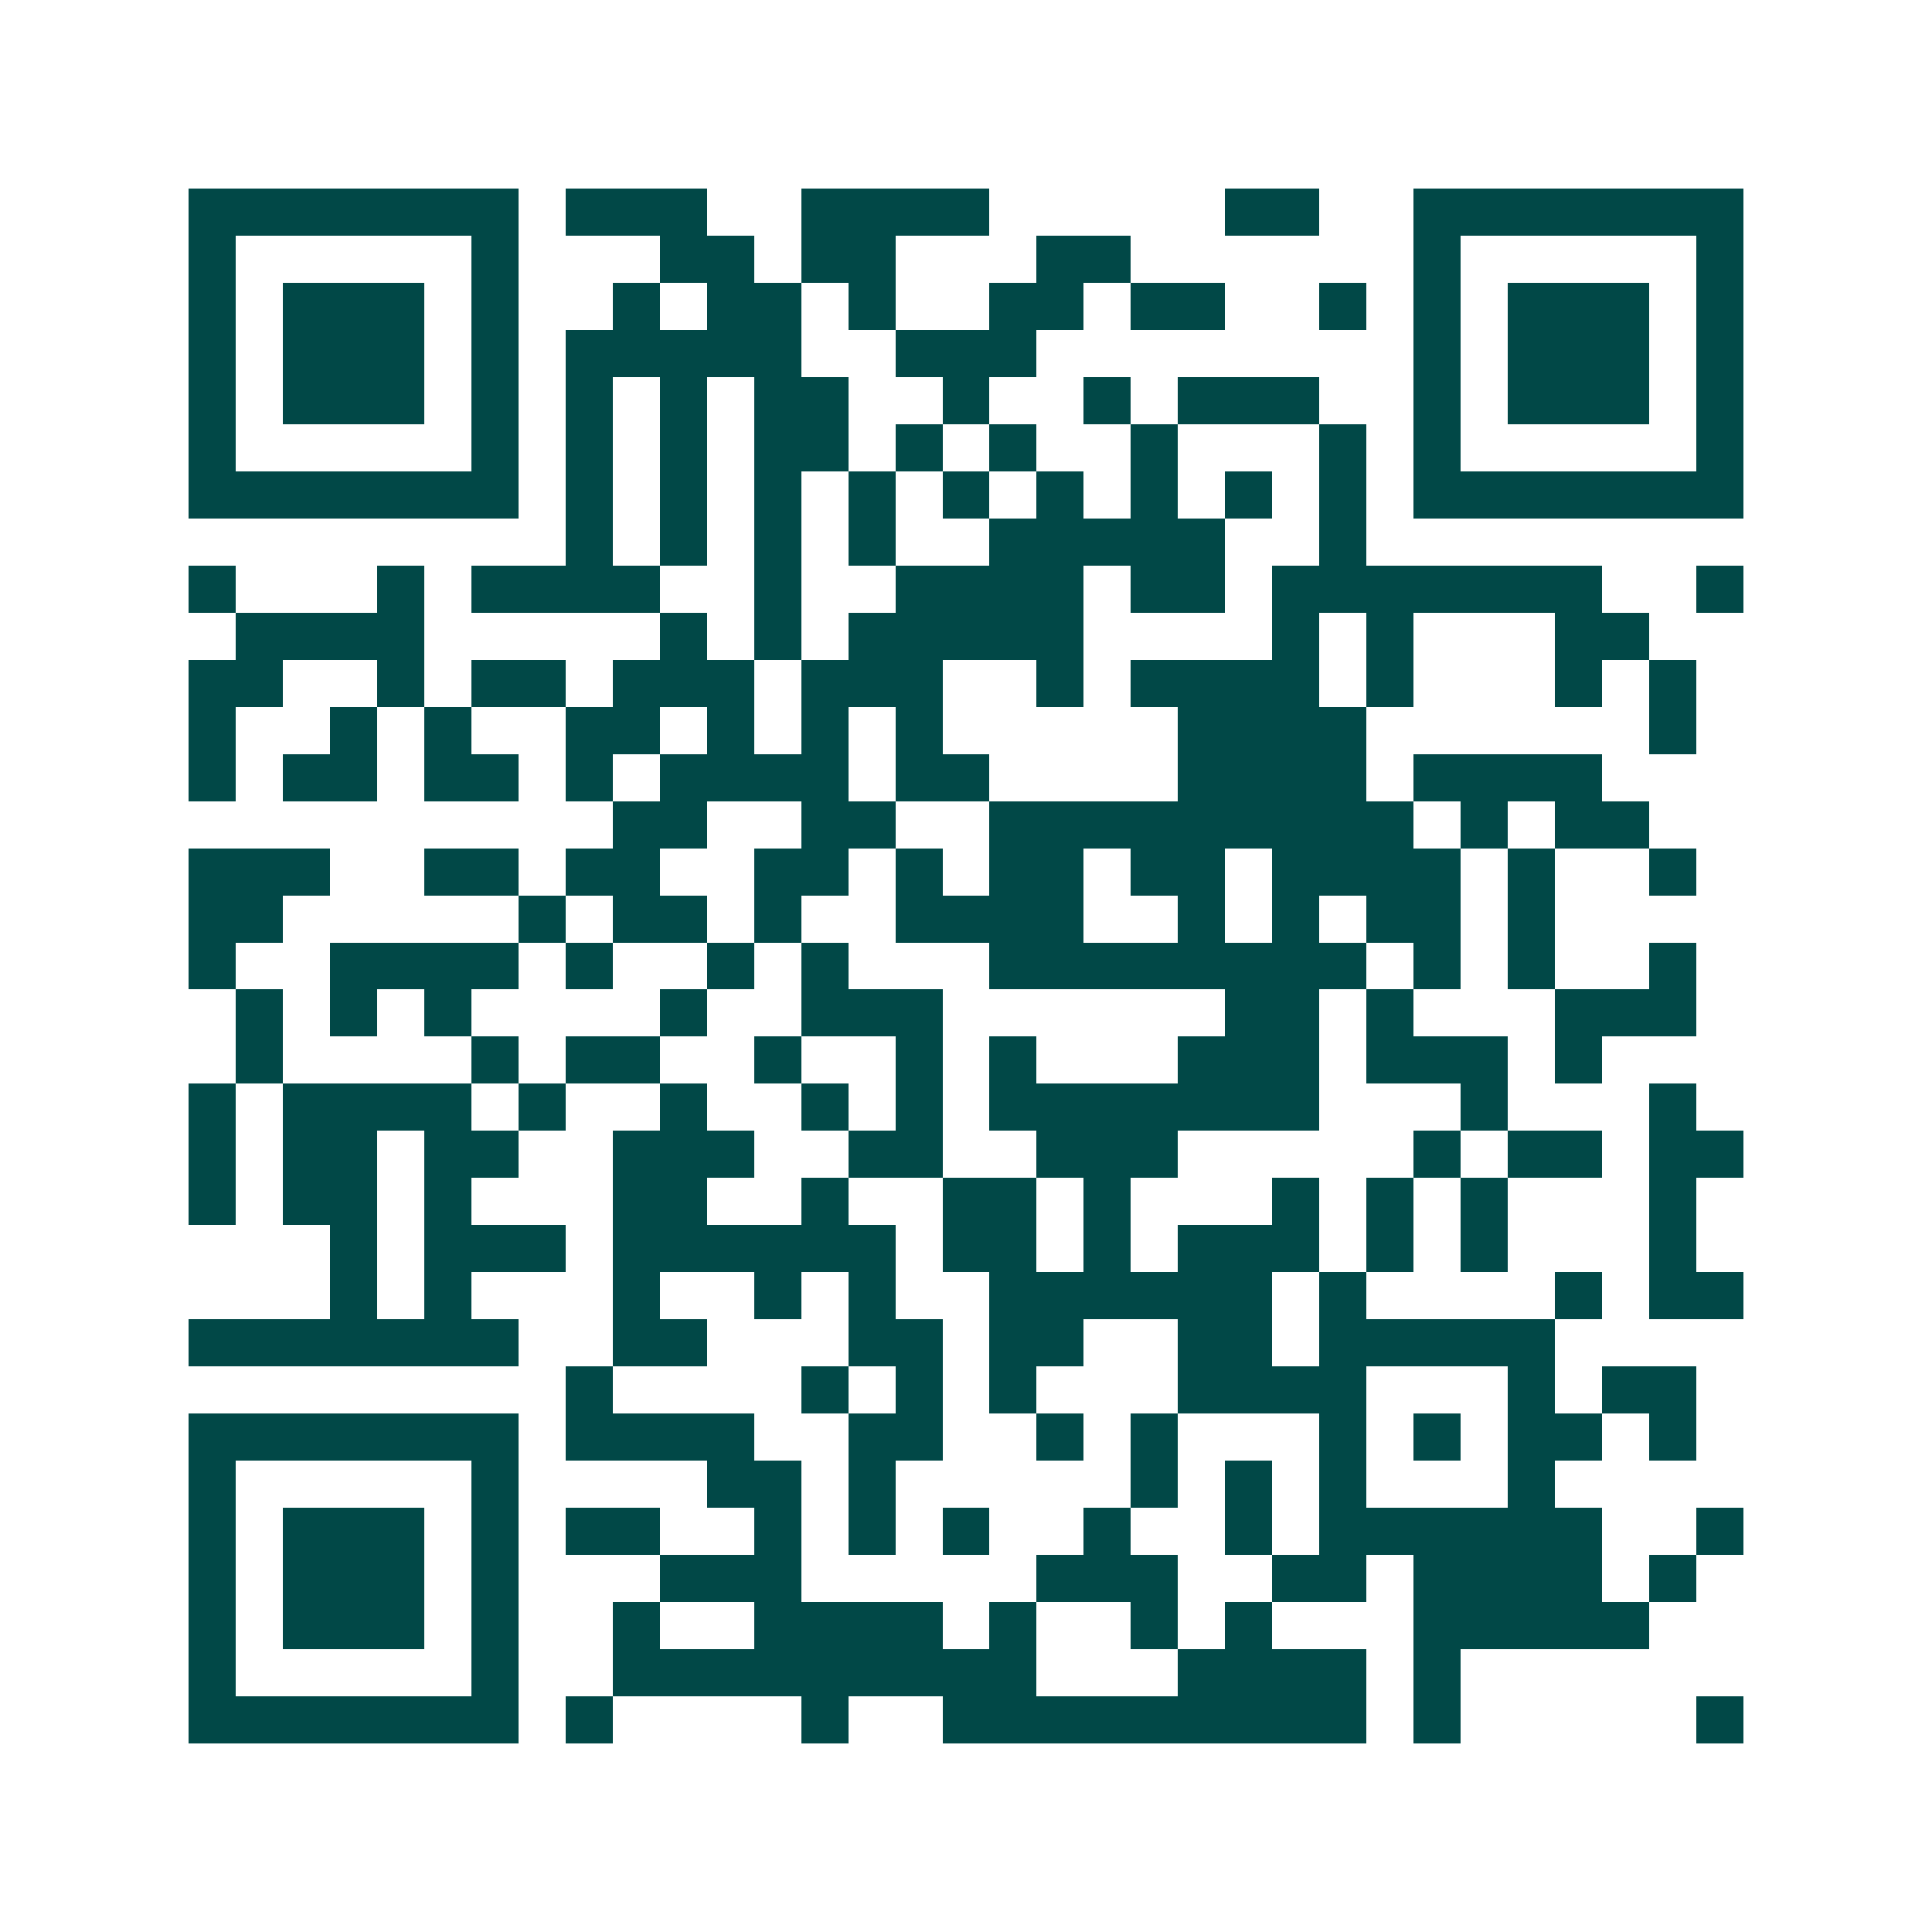 <svg xmlns="http://www.w3.org/2000/svg" width="200" height="200" viewBox="0 0 41 41" shape-rendering="crispEdges"><path fill="#ffffff" d="M0 0h41v41H0z"/><path stroke="#014847" d="M4 4.5h7m1 0h3m2 0h4m5 0h2m2 0h7M4 5.5h1m5 0h1m3 0h2m1 0h2m3 0h2m6 0h1m5 0h1M4 6.5h1m1 0h3m1 0h1m2 0h1m1 0h2m1 0h1m2 0h2m1 0h2m2 0h1m1 0h1m1 0h3m1 0h1M4 7.5h1m1 0h3m1 0h1m1 0h5m2 0h3m8 0h1m1 0h3m1 0h1M4 8.5h1m1 0h3m1 0h1m1 0h1m1 0h1m1 0h2m2 0h1m2 0h1m1 0h3m2 0h1m1 0h3m1 0h1M4 9.5h1m5 0h1m1 0h1m1 0h1m1 0h2m1 0h1m1 0h1m2 0h1m3 0h1m1 0h1m5 0h1M4 10.5h7m1 0h1m1 0h1m1 0h1m1 0h1m1 0h1m1 0h1m1 0h1m1 0h1m1 0h1m1 0h7M12 11.5h1m1 0h1m1 0h1m1 0h1m2 0h5m2 0h1M4 12.5h1m3 0h1m1 0h4m2 0h1m2 0h4m1 0h2m1 0h7m2 0h1M5 13.5h4m5 0h1m1 0h1m1 0h5m4 0h1m1 0h1m3 0h2M4 14.5h2m2 0h1m1 0h2m1 0h3m1 0h3m2 0h1m1 0h4m1 0h1m3 0h1m1 0h1M4 15.5h1m2 0h1m1 0h1m2 0h2m1 0h1m1 0h1m1 0h1m5 0h4m6 0h1M4 16.5h1m1 0h2m1 0h2m1 0h1m1 0h4m1 0h2m4 0h4m1 0h4M13 17.5h2m2 0h2m2 0h9m1 0h1m1 0h2M4 18.5h3m2 0h2m1 0h2m2 0h2m1 0h1m1 0h2m1 0h2m1 0h4m1 0h1m2 0h1M4 19.5h2m5 0h1m1 0h2m1 0h1m2 0h4m2 0h1m1 0h1m1 0h2m1 0h1M4 20.5h1m2 0h4m1 0h1m2 0h1m1 0h1m3 0h8m1 0h1m1 0h1m2 0h1M5 21.5h1m1 0h1m1 0h1m4 0h1m2 0h3m6 0h2m1 0h1m3 0h3M5 22.5h1m4 0h1m1 0h2m2 0h1m2 0h1m1 0h1m3 0h3m1 0h3m1 0h1M4 23.5h1m1 0h4m1 0h1m2 0h1m2 0h1m1 0h1m1 0h7m3 0h1m3 0h1M4 24.5h1m1 0h2m1 0h2m2 0h3m2 0h2m2 0h3m5 0h1m1 0h2m1 0h2M4 25.5h1m1 0h2m1 0h1m3 0h2m2 0h1m2 0h2m1 0h1m3 0h1m1 0h1m1 0h1m3 0h1M7 26.5h1m1 0h3m1 0h6m1 0h2m1 0h1m1 0h3m1 0h1m1 0h1m3 0h1M7 27.5h1m1 0h1m3 0h1m2 0h1m1 0h1m2 0h6m1 0h1m4 0h1m1 0h2M4 28.5h7m2 0h2m3 0h2m1 0h2m2 0h2m1 0h5M12 29.5h1m4 0h1m1 0h1m1 0h1m3 0h4m3 0h1m1 0h2M4 30.5h7m1 0h4m2 0h2m2 0h1m1 0h1m3 0h1m1 0h1m1 0h2m1 0h1M4 31.5h1m5 0h1m4 0h2m1 0h1m5 0h1m1 0h1m1 0h1m3 0h1M4 32.5h1m1 0h3m1 0h1m1 0h2m2 0h1m1 0h1m1 0h1m2 0h1m2 0h1m1 0h6m2 0h1M4 33.5h1m1 0h3m1 0h1m3 0h3m5 0h3m2 0h2m1 0h4m1 0h1M4 34.5h1m1 0h3m1 0h1m2 0h1m2 0h4m1 0h1m2 0h1m1 0h1m3 0h5M4 35.5h1m5 0h1m2 0h9m3 0h4m1 0h1M4 36.5h7m1 0h1m4 0h1m2 0h9m1 0h1m5 0h1"/></svg>
